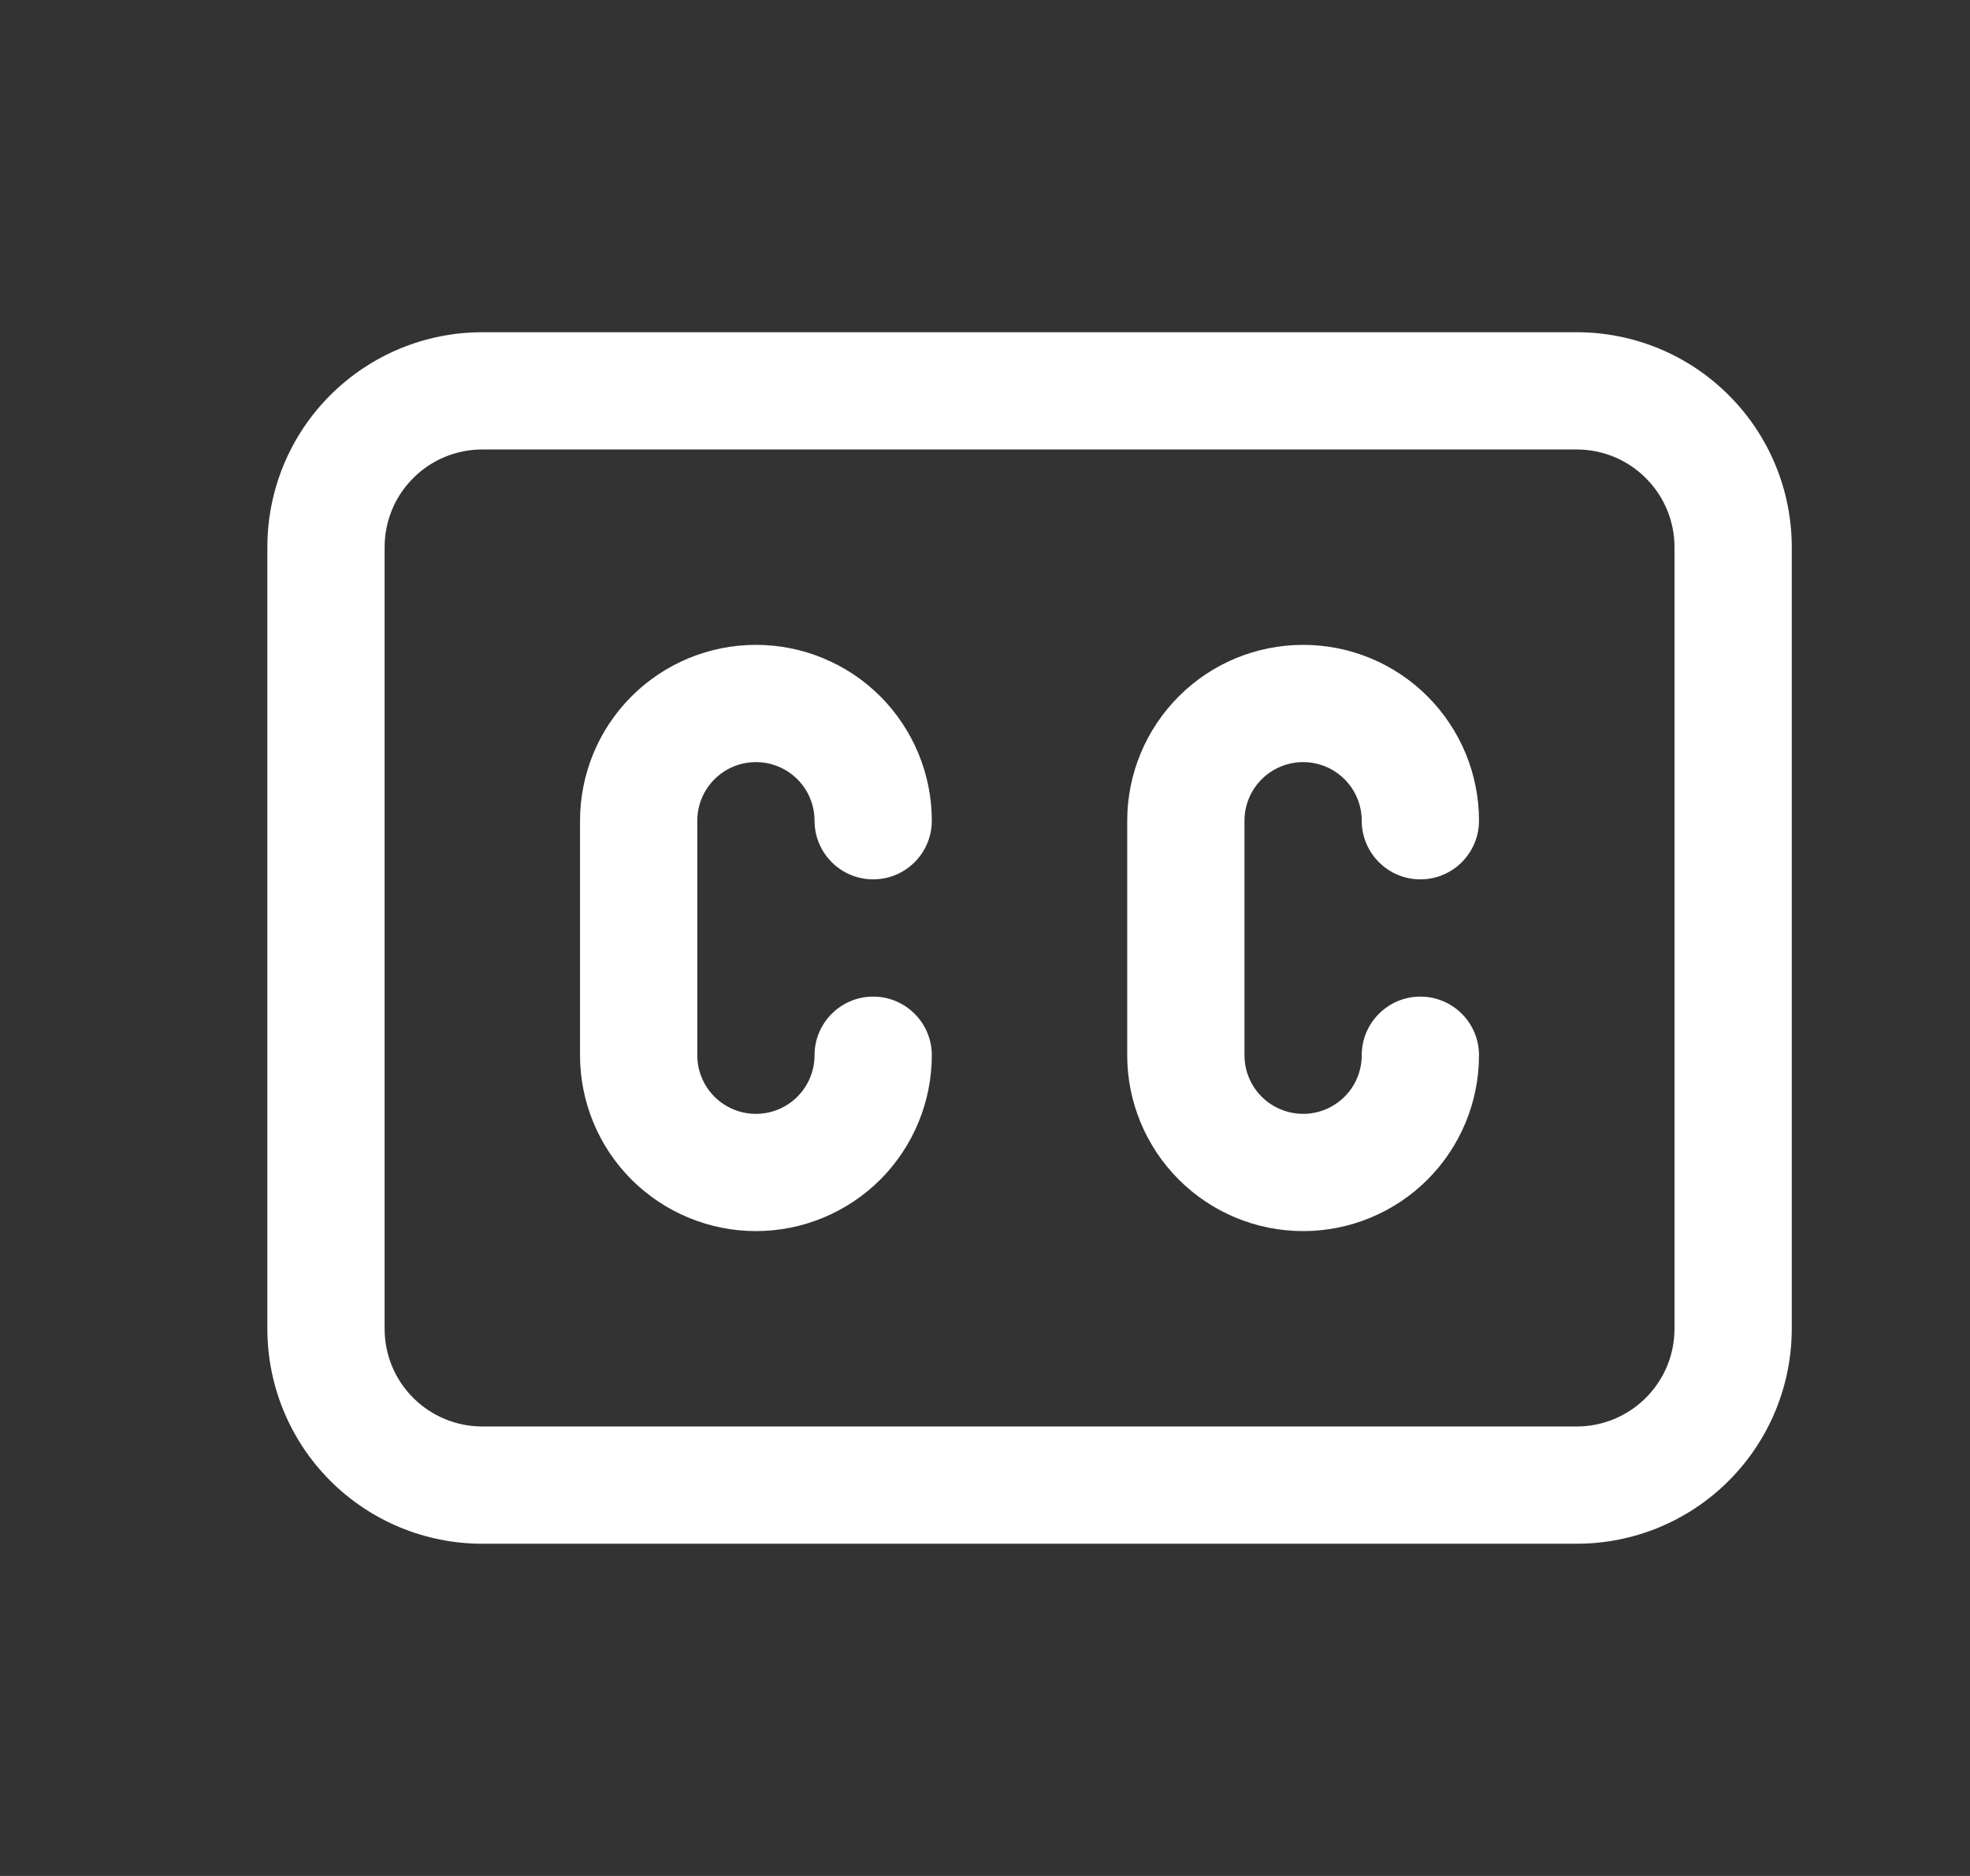 <svg width="21" height="20" viewBox="0 0 21 20" fill="none" xmlns="http://www.w3.org/2000/svg">
<rect x="0" y="0" width="21" height="20" fill="#333333" stroke="none"/>
<path fill-rule="evenodd" clip-rule="evenodd" d="M5.141 4.792C4.865 4.792 4.6 4.901 4.405 5.097C4.209 5.292 4.1 5.557 4.1 5.833V14.166C4.1 14.443 4.209 14.708 4.405 14.903C4.6 15.098 4.865 15.208 5.141 15.208H16.808C17.084 15.208 17.349 15.098 17.544 14.903C17.74 14.708 17.85 14.443 17.85 14.166V5.833C17.85 5.557 17.74 5.292 17.544 5.097C17.349 4.901 17.084 4.792 16.808 4.792H5.141ZM3.521 4.213C3.951 3.783 4.533 3.542 5.141 3.542H16.808C17.416 3.542 17.999 3.783 18.428 4.213C18.858 4.642 19.1 5.225 19.1 5.833V14.166C19.1 14.774 18.858 15.357 18.428 15.787C17.999 16.217 17.416 16.458 16.808 16.458H5.141C4.533 16.458 3.951 16.217 3.521 15.787C3.091 15.357 2.85 14.774 2.85 14.166V5.833C2.85 5.225 3.091 4.642 3.521 4.213Z" fill="#ffffff"/>
<path fill-rule="evenodd" clip-rule="evenodd" d="M6.732 7.424C7.084 7.072 7.561 6.875 8.058 6.875C8.555 6.875 9.032 7.072 9.384 7.424C9.735 7.776 9.933 8.253 9.933 8.75C9.933 9.095 9.653 9.375 9.308 9.375C8.963 9.375 8.683 9.095 8.683 8.75C8.683 8.584 8.617 8.425 8.5 8.308C8.383 8.191 8.224 8.125 8.058 8.125C7.892 8.125 7.733 8.191 7.616 8.308C7.499 8.425 7.433 8.584 7.433 8.75V11.25C7.433 11.416 7.499 11.575 7.616 11.692C7.733 11.809 7.892 11.875 8.058 11.875C8.224 11.875 8.383 11.809 8.5 11.692C8.617 11.575 8.683 11.416 8.683 11.25C8.683 10.905 8.963 10.625 9.308 10.625C9.653 10.625 9.933 10.905 9.933 11.25C9.933 11.747 9.735 12.224 9.384 12.576C9.032 12.927 8.555 13.125 8.058 13.125C7.561 13.125 7.084 12.927 6.732 12.576C6.38 12.224 6.183 11.747 6.183 11.25V8.75C6.183 8.253 6.38 7.776 6.732 7.424Z" fill="#ffffff"/>
<path fill-rule="evenodd" clip-rule="evenodd" d="M12.566 7.424C12.917 7.072 13.394 6.875 13.891 6.875C14.389 6.875 14.866 7.072 15.217 7.424C15.569 7.776 15.766 8.253 15.766 8.75C15.766 9.095 15.486 9.375 15.141 9.375C14.796 9.375 14.516 9.095 14.516 8.75C14.516 8.584 14.45 8.425 14.333 8.308C14.216 8.191 14.057 8.125 13.891 8.125C13.726 8.125 13.566 8.191 13.449 8.308C13.332 8.425 13.266 8.584 13.266 8.75V11.25C13.266 11.416 13.332 11.575 13.449 11.692C13.566 11.809 13.726 11.875 13.891 11.875C14.057 11.875 14.216 11.809 14.333 11.692C14.45 11.575 14.516 11.416 14.516 11.25C14.516 10.905 14.796 10.625 15.141 10.625C15.486 10.625 15.766 10.905 15.766 11.25C15.766 11.747 15.569 12.224 15.217 12.576C14.866 12.927 14.389 13.125 13.891 13.125C13.394 13.125 12.917 12.927 12.566 12.576C12.214 12.224 12.016 11.747 12.016 11.25V8.75C12.016 8.253 12.214 7.776 12.566 7.424Z" fill="#ffffff"/>
</svg>
